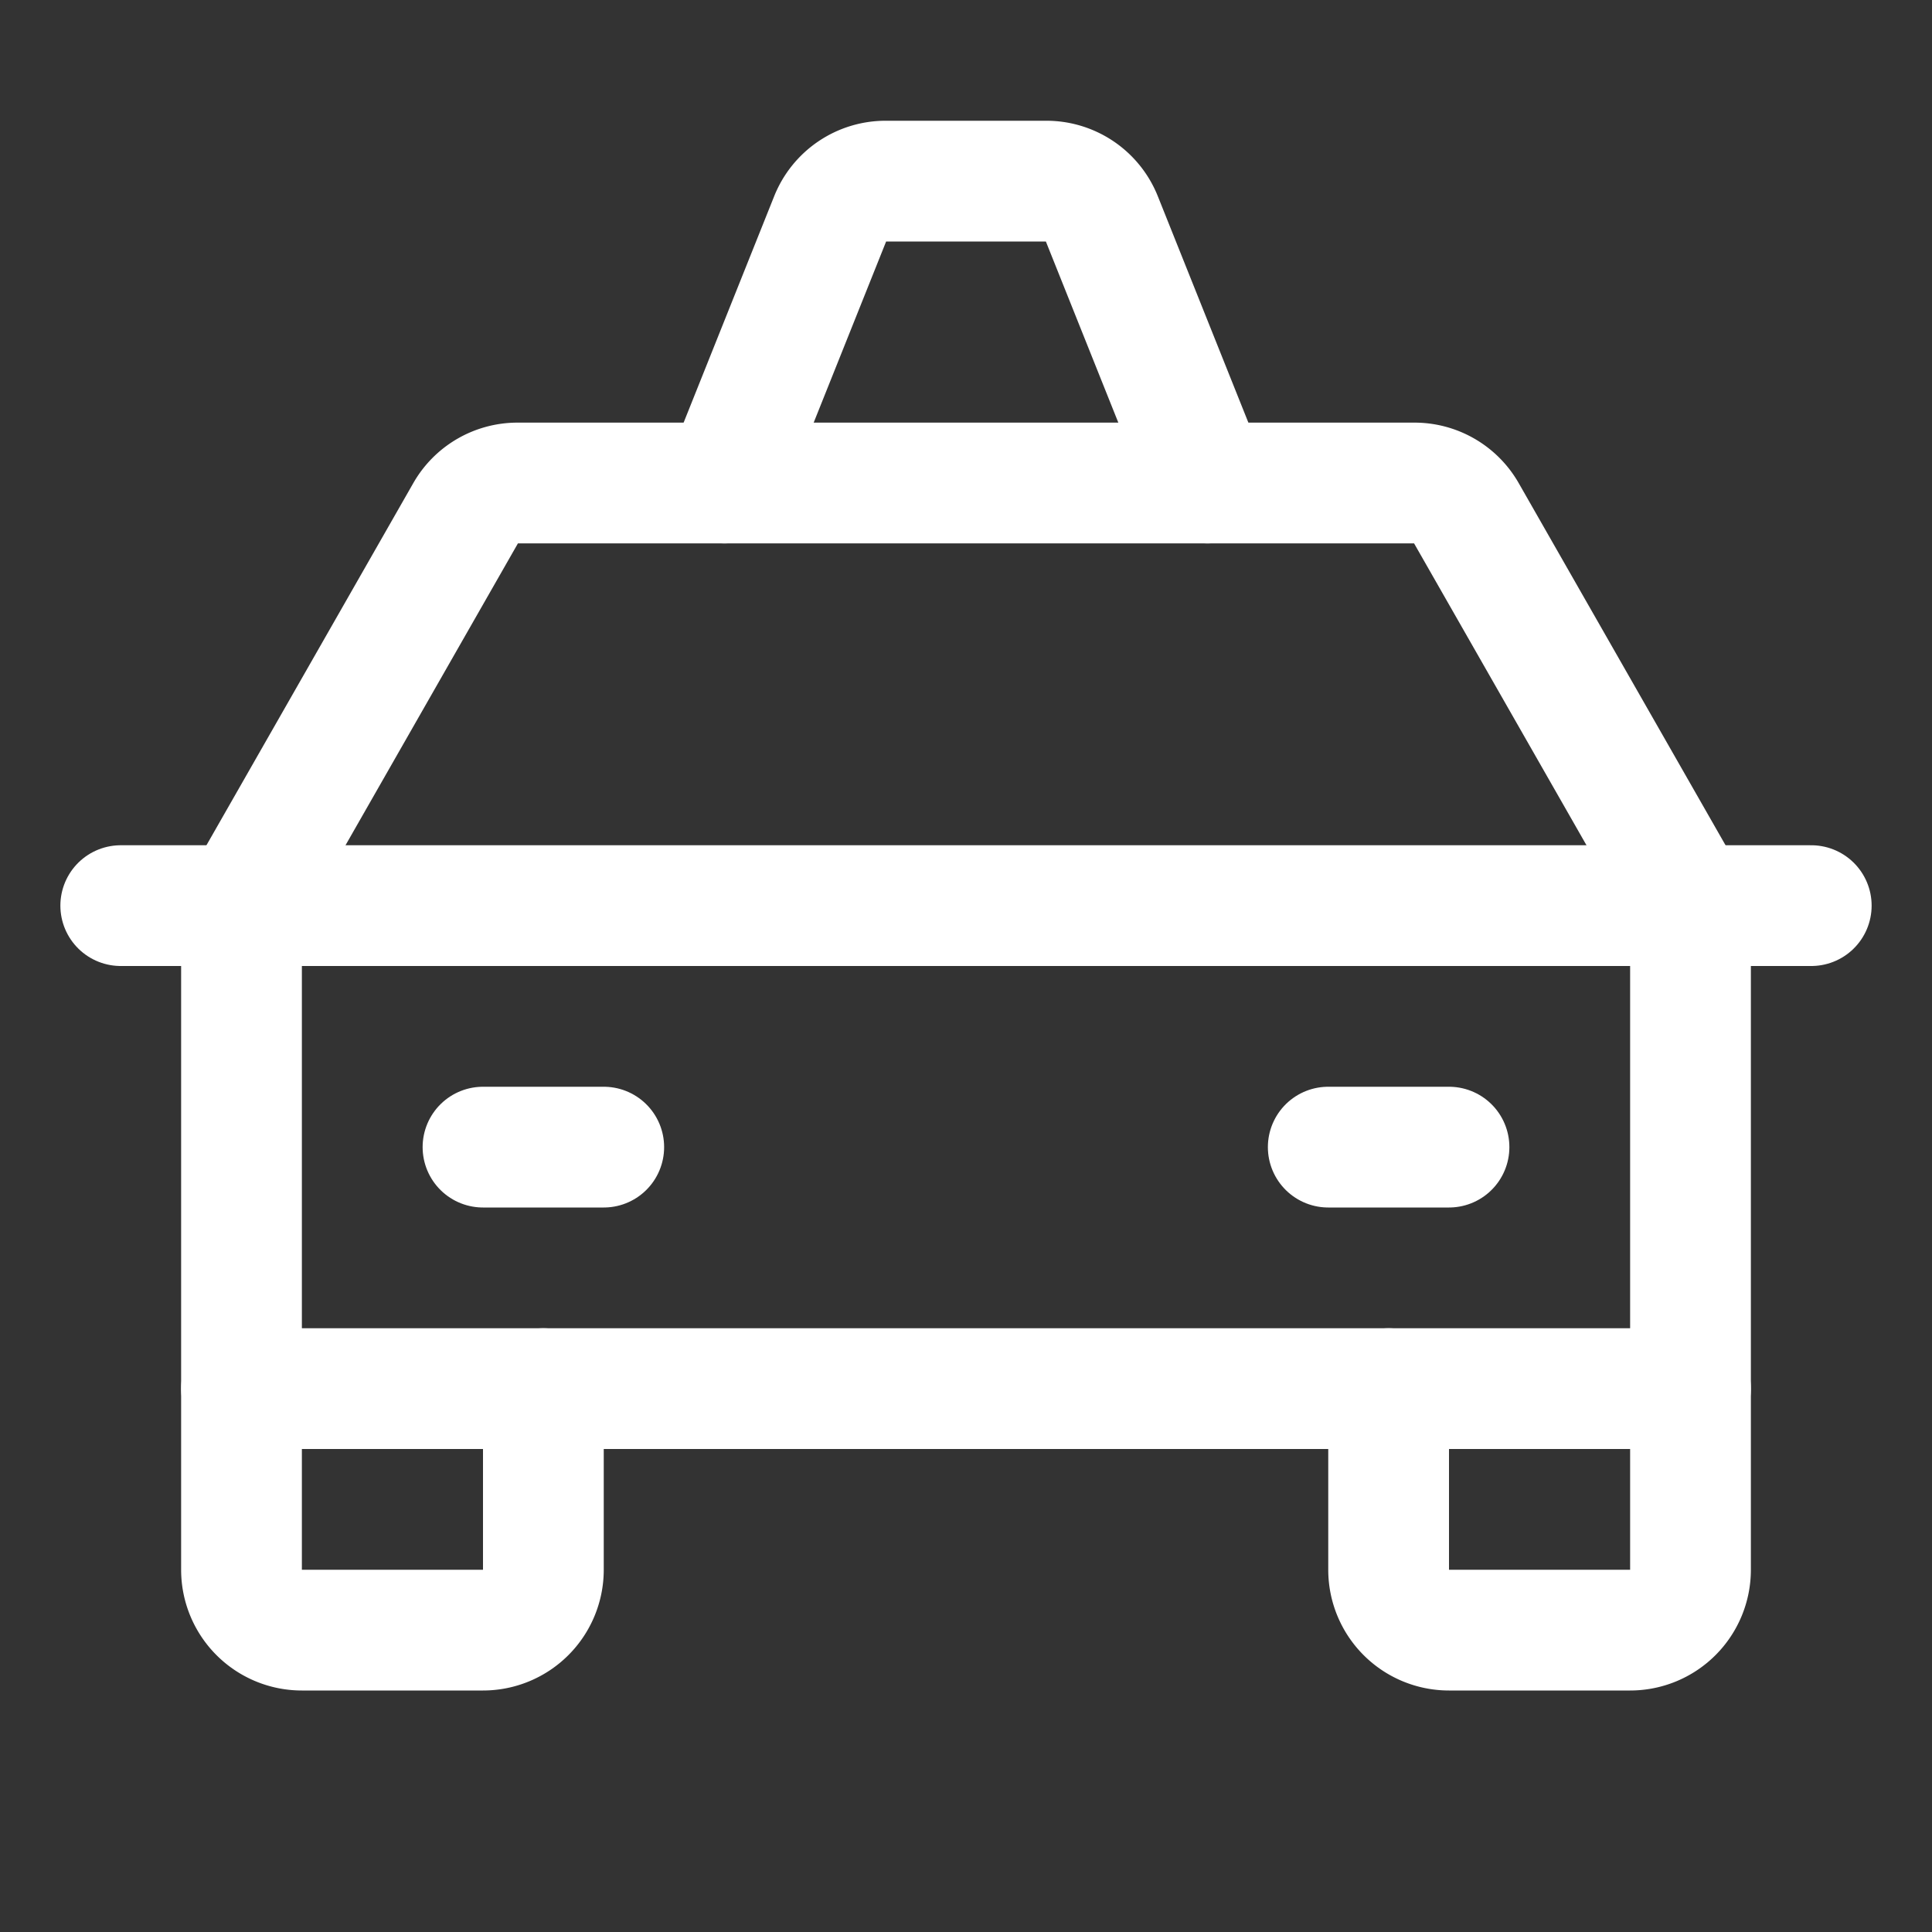 <svg viewBox="0 0 256 256" xmlns="http://www.w3.org/2000/svg"><rect x="0" y="0" width="256" height="256" fill="#333333" stroke="none"/><rect fill="none" height="256" width="256"></rect><line fill="none" stroke="#ffffff" stroke-linecap="round" stroke-linejoin="round" stroke-width="16px" x1="16" x2="240" y1="120" y2="120" original-stroke="#35e0a1"></line><path d="M224,184v24a8,8,0,0,1-8,8H192a8,8,0,0,1-8-8V184" fill="none" stroke="#ffffff" stroke-linecap="round" stroke-linejoin="round" stroke-width="16px" original-stroke="#35e0a1"></path><path d="M72,184v24a8,8,0,0,1-8,8H40a8,8,0,0,1-8-8V184" fill="none" stroke="#ffffff" stroke-linecap="round" stroke-linejoin="round" stroke-width="16px" original-stroke="#35e0a1"></path><line fill="none" stroke="#ffffff" stroke-linecap="round" stroke-linejoin="round" stroke-width="16px" x1="64" x2="80" y1="152" y2="152" original-stroke="#35e0a1"></line><line fill="none" stroke="#ffffff" stroke-linecap="round" stroke-linejoin="round" stroke-width="16px" x1="176" x2="192" y1="152" y2="152" original-stroke="#35e0a1"></line><path d="M224,120,194.3,68a7.9,7.9,0,0,0-6.9-4H68.6a7.9,7.9,0,0,0-6.9,4L32,120v64H224Z" fill="none" stroke="#ffffff" stroke-linecap="round" stroke-linejoin="round" stroke-width="16px" original-stroke="#35e0a1"></path><path d="M160,64,146,29a7.9,7.9,0,0,0-7.4-5H117.4a7.9,7.9,0,0,0-7.4,5L96,64" fill="none" stroke="#ffffff" stroke-linecap="round" stroke-linejoin="round" stroke-width="16px" original-stroke="#35e0a1"></path></svg>